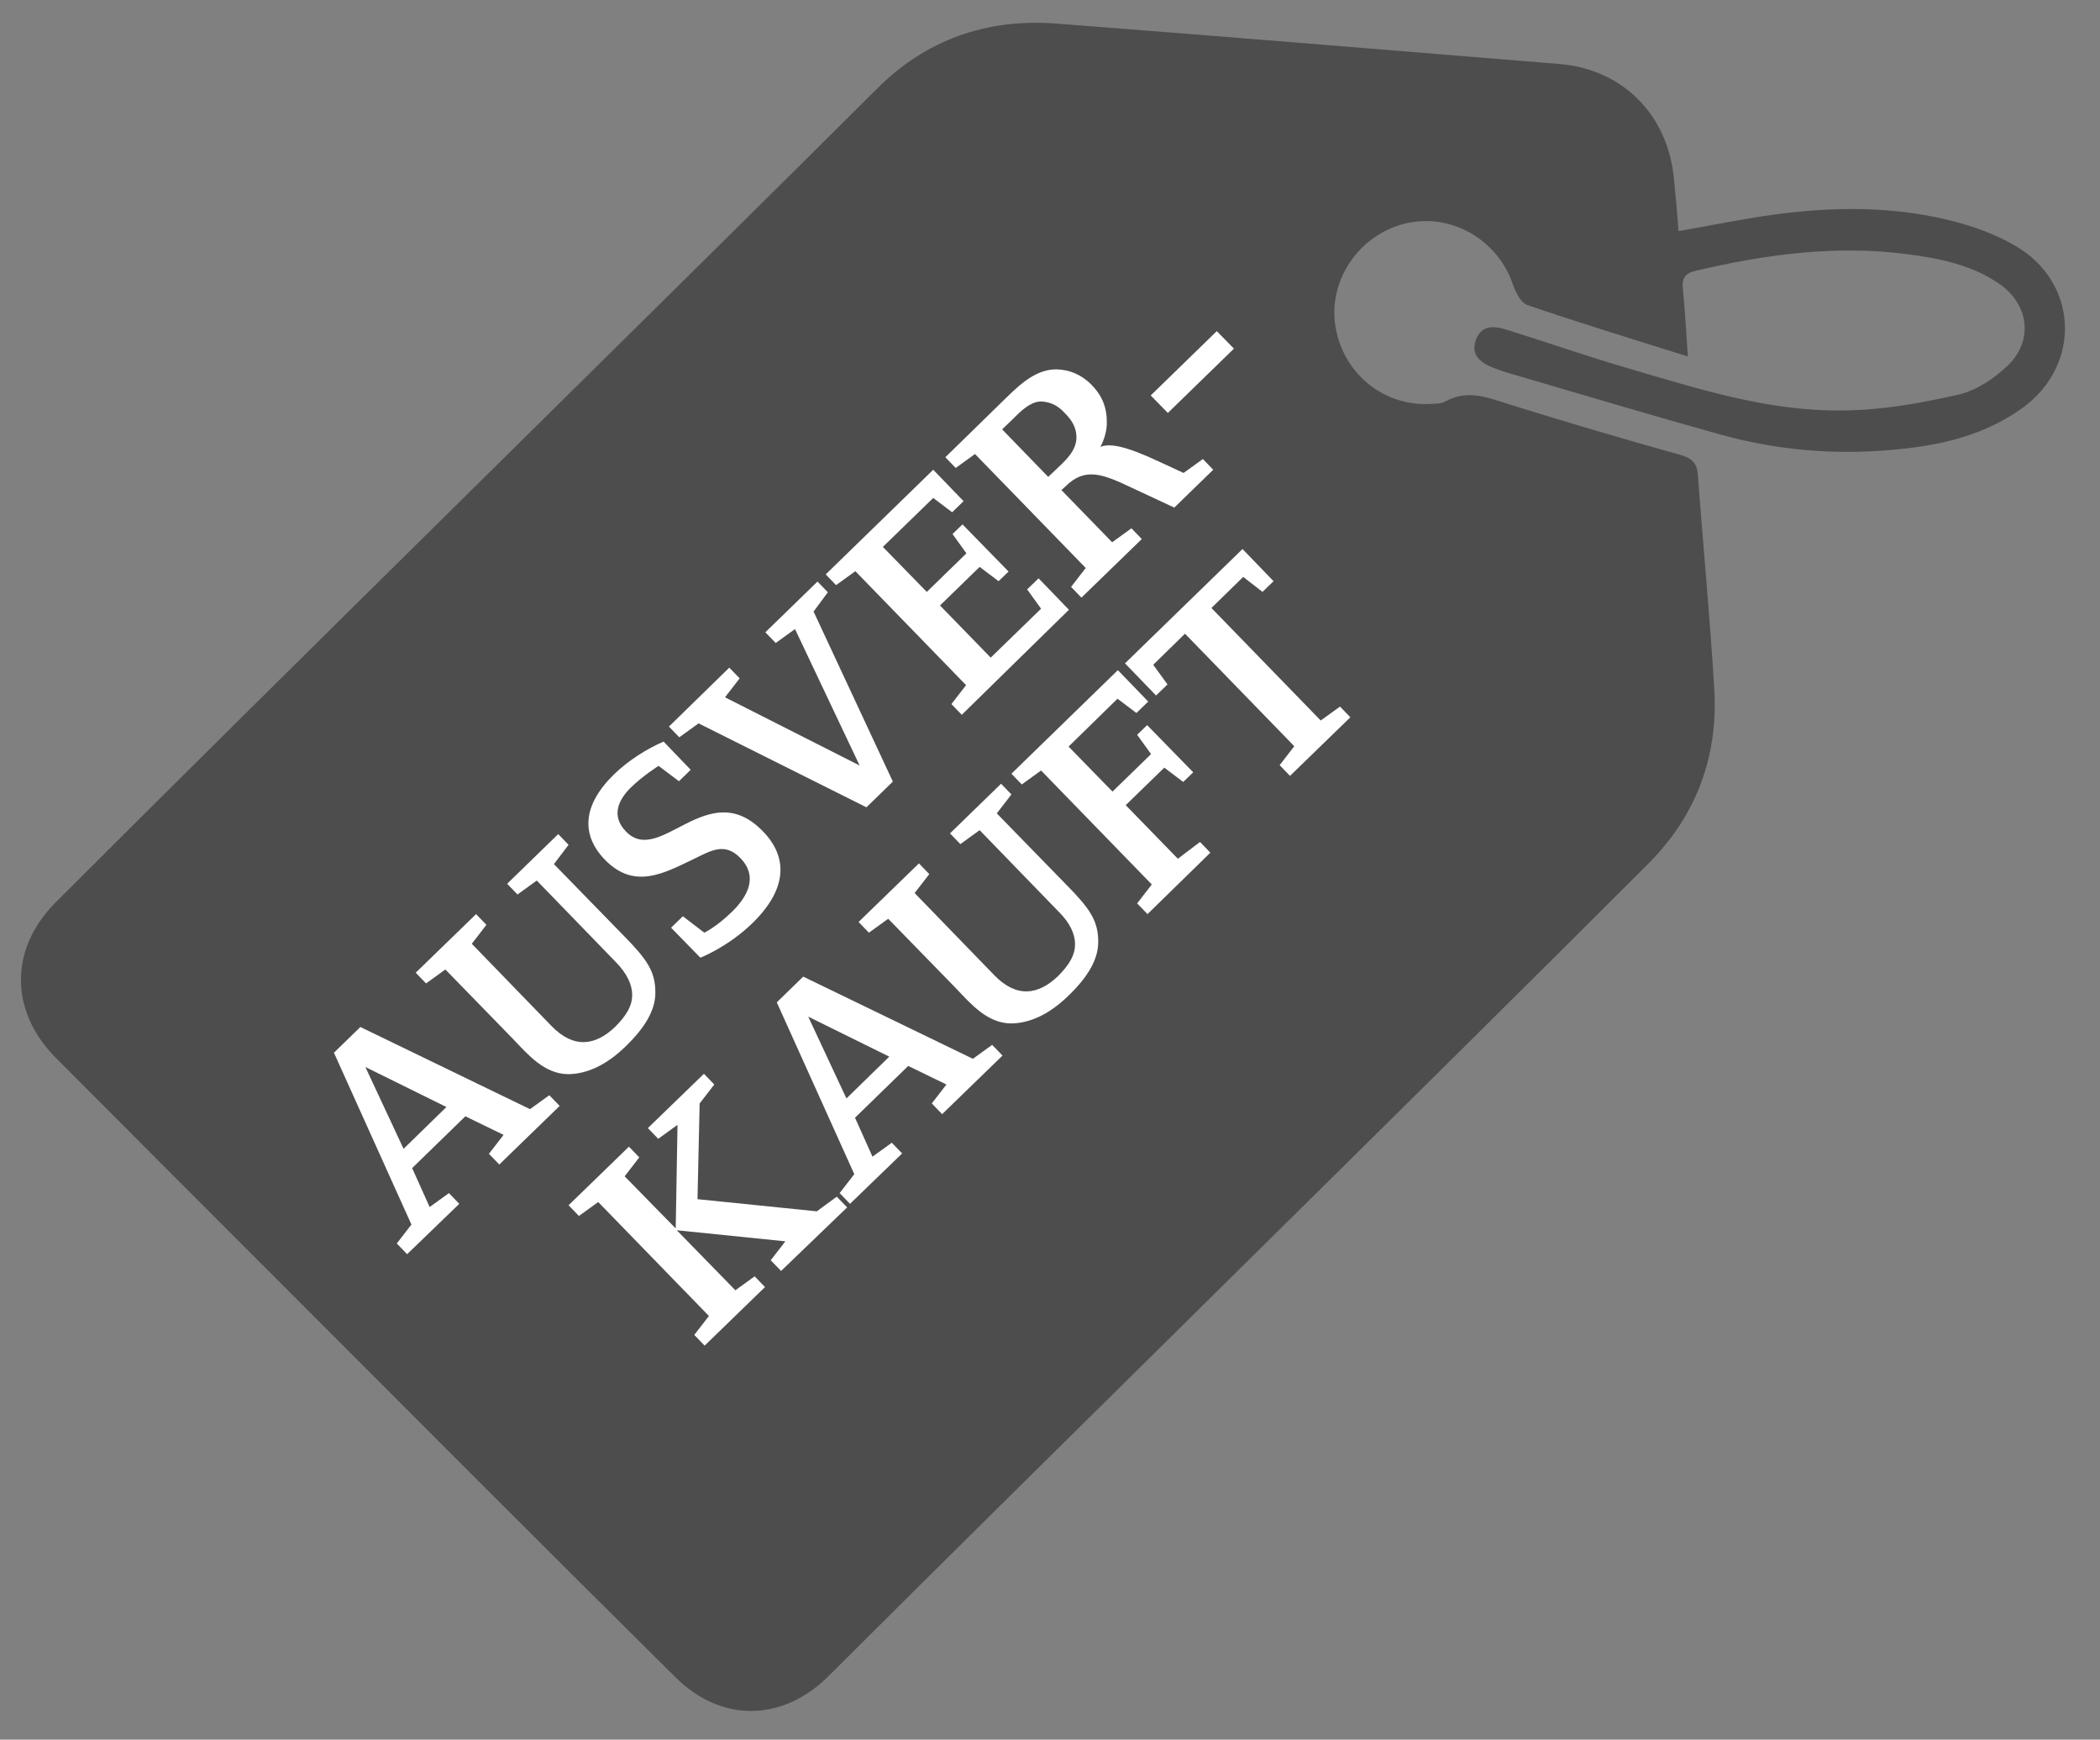 <?xml version="1.0" encoding="utf-8"?>
<!-- Generator: Adobe Illustrator 24.0.3, SVG Export Plug-In . SVG Version: 6.00 Build 0)  -->
<svg version="1.1" id="Ebene_1" xmlns="http://www.w3.org/2000/svg" xmlns:xlink="http://www.w3.org/1999/xlink" x="0px" y="0px"
	 viewBox="0 0 588 487" style="enable-background:new 0 0 588 487;" xml:space="preserve">
<rect x="0" y="0" width="588" height="487" fill="#808080" stroke="none"/>
<style type="text/css">
	.st0{fill:#4D4D4D;}
	.st1{fill:#FFFFFF;}
</style>
<path class="st0" d="M564.1,68.7c-5.2-3-11.1-5.2-16.9-6.7c-17-4.4-34.2-4.2-51.4-1.8c-8.4,1.2-16.7,2.9-25.8,4.5
	c-0.4-5.1-0.8-9.9-1.3-14.7c-1.7-17.9-14.4-30.7-32.2-32.1c-46.9-3.8-93.8-7.7-140.7-11.3c-19.5-1.5-36.6,4.5-50.4,18.4
	C184.7,85.5,76.1,192,15.6,252.6c-13,13-13,30.5,0.1,43.6c19.5,19.6,39.1,39.2,58.7,58.8c38.2,38.2,76.3,76.5,114.7,114.5
	c12.8,12.8,30,12.5,42.8-0.2c60.6-60.5,169.2-167,229.6-227.5c13.4-13.4,19.6-29.9,18.5-48.8c-1.2-20-3.1-40-4.6-60
	c-0.2-3.2-1.5-4.7-4.7-5.6c-16.1-4.5-32.1-9.2-48.1-14.2c-6-1.9-11.7-4.3-17.9-0.8c-1.3,0.7-3,0.6-4.6,0.7
	c-13.3,0.5-24.6-9.2-26.3-22.6c-1.6-12.7,7.2-25.1,20-28c12.7-2.9,25.6,4.7,29.8,17.1c0.8,2.2,2.2,5.2,4.1,5.8
	c14.5,5,29.1,9.4,44.9,14.4c-0.5-7.1-0.8-13-1.4-18.9c-0.3-3,0.6-4.4,3.6-5.1c19.6-4.6,39.4-7.3,59.6-4.6c9,1.2,17.9,3,25.6,8.4
	c8.2,5.8,9.4,16,2,22.9c-3.8,3.6-8.8,6.9-13.8,8c-10.5,2.4-21.2,4.3-31.9,4.4c-21,0.4-40.9-6.1-60.8-11.9
	c-11.2-3.3-22.2-7.1-33.3-10.6c-3.5-1.1-7.2-1.7-8.9,2.6c-1.7,4.6,1.5,6.7,5.2,8.1c1.5,0.6,2.9,1.1,4.5,1.5
	c19.4,5.7,38.8,11.5,58.2,16.9c14.2,4,28.7,5.6,43.5,4.8c15-0.9,29.5-3.2,42-12.4C583,101.7,581.8,78.8,564.1,68.7z"/>
<g>
	<path class="st1" d="M139.8,326l-2.9-3l4.1-5.3l-10.7-5.2L115.4,327l4.9,10.9l5.4-3.9l2.9,3L114,351.1l-2.9-3l4.1-5.3l-21.7-48.1
		l7.4-7.2l47.5,23l5.4-3.9l2.9,3L139.8,326z M102.3,298.7l10.7,22.9l12-11.7L102.3,298.7z"/>
	<path class="st1" d="M155.1,241.9l19.5,20c6.6,6.7,9,10.1,8.9,16.3c-0.1,4.5-2.7,9.3-8.3,14.7c-5.5,5.4-11.1,7.8-16.2,7.8
		c-6.6-0.1-11.1-5.4-15.3-9.8l-19-19.5l-5.4,3.9l-2.9-3l16.9-16.4l2.9,3l-4.1,5.3l22.3,23c6.3,6.5,12.4,5.5,17.9,0.2
		c2.9-2.9,4.8-5.8,4.7-9c0-2.8-1.5-5.9-4.4-8.9l-22.3-23l-5.4,3.9l-2.9-3l14.3-13.9l2.9,3L155.1,241.9z"/>
	<path class="st1" d="M210.6,258.5c-6.8,6.6-14.5,9.6-14.5,9.6l-8.2-8.4l3.3-3.2l6,4.6c0,0,3.4-1.6,7.8-5.9c4.6-4.5,7.2-10,2.3-15
		c-4.4-4.5-8.2-2.1-13.3,0.4c-8.2,3.9-16.4,8.5-24.6,0.1c-6.7-6.9-6.4-15.2,2.5-23.9c4.1-4,9.3-7.2,13.9-9.2l7.6,7.9l-3.3,3.2
		l-5.7-4.3c0,0-4.3,2.7-7.7,6c-3.4,3.3-5.8,7.9-1.4,12.4c9.5,9.8,22.9-15.8,38.2-0.2C220.9,240.1,220.3,249.1,210.6,258.5z"/>
	<path class="st1" d="M227.8,171.2l22.2,47.6l-7.4,7.2l-47-23.5l-5.4,3.9l-2.9-3l16.9-16.5l2.9,3l-4.1,5.3l37.7,19.1l-18.1-38.2
		l-5.4,3.9l-2.9-3l14.6-14.2l2.9,3L227.8,171.2z"/>
	<path class="st1" d="M269.3,200.1l-2.9-3l4.1-5.3l-31-31.9l-5.4,3.9l-2.9-3l30.1-29.3l8.5,8.8l-3.2,3.1l-5.3-4l-14.1,13.7
		l12.3,12.6l11.1-10.8l-3.9-5.4l2.8-2.7l12.9,13.2l-2.8,2.7l-5.3-4l-11.1,10.8l14.2,14.6l14.1-13.7l-3.9-5.4l3.2-3.1l8.5,8.8
		L269.3,200.1z"/>
	<path class="st1" d="M328.8,142.1l-12-5.6c-8.2-3.9-13-5.7-18.4-0.4l-1.2,1.1l14.2,14.6l5.4-3.9l2.9,3l-16.9,16.4l-2.9-3l4.1-5.3
		l-31-31.9l-5.4,3.9l-2.9-3l17.5-17.1c3.9-3.8,8.3-7.6,13.7-7.5c3.6,0.1,7,1.5,9.8,4.4c3,3.1,4.3,6.5,4.2,10.7
		c0,3.5-1.8,6.6-1.8,6.6c2.5-1,6.6-0.5,16.6,4.2l6.7,3.1l5.4-3.9l2.9,3L328.8,142.1z M291.8,112.4c-3.2-0.2-6.2,2.9-8.4,5.1
		l-2.8,2.7l12.9,13.3l1.8-1.7c2.7-2.6,6.3-5.5,6.1-9.7c-0.1-2.7-1.5-4.7-3.2-6.4C296.6,113.9,294.6,112.6,291.8,112.4z"/>
	<path class="st1" d="M327,115.6l-4.8-4.9l18.5-18l4.8,4.9L327,115.6z"/>
	<path class="st1" d="M218.7,355.8l-2.9-3l4.1-5.3l-30.4-3.1l16.4,16.8l5.4-3.9l2.9,3l-16.9,16.4l-2.9-3l4.1-5.3l-31-31.9l-5.4,3.9
		l-2.9-3l16.9-16.4l2.9,3l-4.1,5.3l14.3,14.6l0.5-29l-5.4,3.9l-2.9-3l15.7-15.2l2.9,3l-4.1,5.3l-0.6,26.8l33.4,3.4l5.6-4.1l2.9,3
		L218.7,355.8z"/>
	<path class="st1" d="M263.8,311.9l-2.9-3l4.1-5.3l-10.7-5.2l-14.9,14.5l4.9,10.9l5.4-3.9l2.9,3L238,337l-2.9-3l4.1-5.3l-21.7-48.1
		l7.4-7.2l47.5,23l5.4-3.9l2.9,3L263.8,311.9z M226.3,284.6l10.7,22.9l12-11.7L226.3,284.6z"/>
	<path class="st1" d="M279.1,227.7l19.5,20c6.6,6.7,9,10.1,8.9,16.3c-0.1,4.5-2.7,9.3-8.3,14.7c-5.5,5.4-11.1,7.8-16.2,7.8
		c-6.6-0.1-11.1-5.4-15.3-9.8l-19-19.5l-5.4,3.9l-2.9-3l16.9-16.4l2.9,3l-4.1,5.3l22.3,23c6.3,6.5,12.4,5.5,17.9,0.2
		c2.9-2.9,4.8-5.8,4.7-9c0-2.8-1.5-5.9-4.4-8.8l-22.3-23l-5.4,3.9l-2.9-3l14.3-13.9l2.9,3L279.1,227.7z"/>
	<path class="st1" d="M318.2,199.6l-5.3-4L299.2,209l12.3,12.6l10.8-10.5l-3.9-5.4l2.8-2.7l12.9,13.2l-2.8,2.7l-5.3-4l-10.8,10.5
		l14.6,15l6.2-4.7l2.9,3l-17.6,17.2l-2.9-3l4.1-5.3l-31-31.9l-5.4,3.9l-2.9-3l29.8-29l8.5,8.8L318.2,199.6z"/>
	<path class="st1" d="M353.5,165.7l-5.4-4.2l-8.9,8.7l30.6,31.5l5.4-3.9l2.9,3l-16.9,16.4l-2.9-3l4.1-5.3l-30.6-31.5l-8.9,8.7l4,5.5
		l-3.2,3.1l-8.7-9l32.9-32l8.7,9L353.5,165.7z"/>
</g>
</svg>
